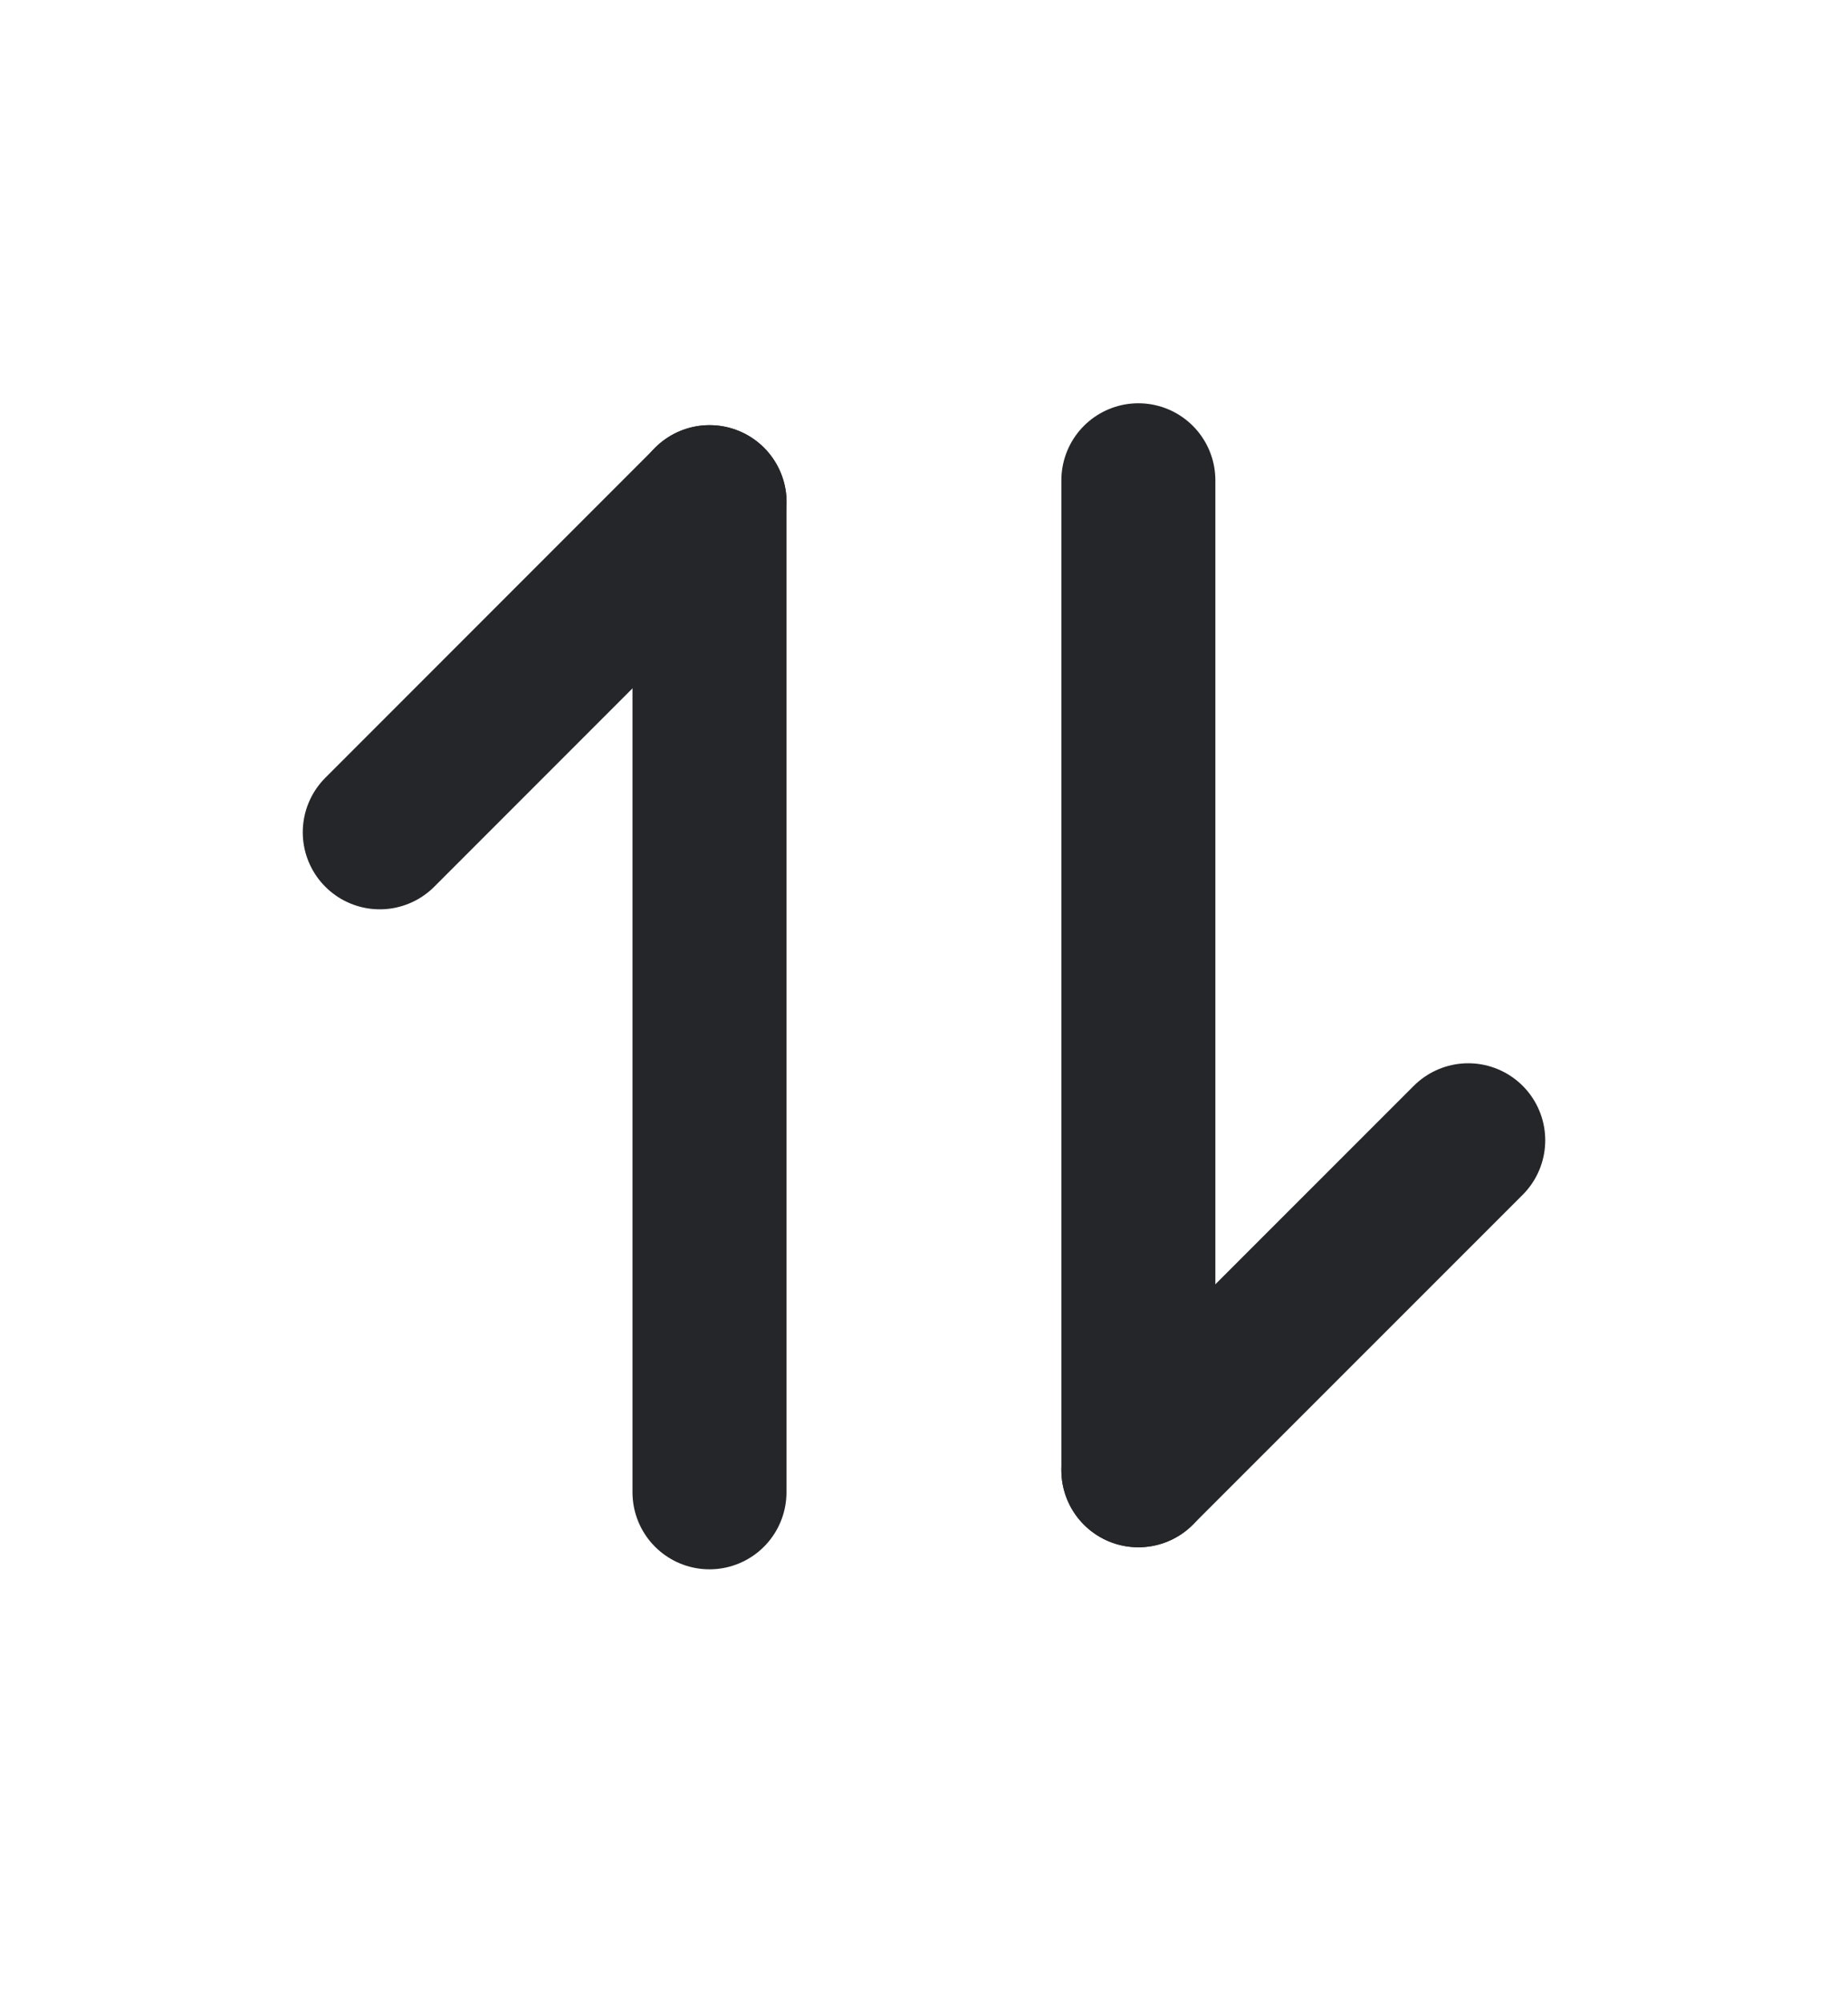 <svg width="12" height="13" viewBox="0 0 12 13" fill="none" xmlns="http://www.w3.org/2000/svg">
<g id="Frame">
<path id="Vector" d="M4.607 3.259L4.607 9.684" stroke="#252629" stroke-linecap="round" stroke-linejoin="round"/>
<path id="Vector_2" d="M2.466 5.401L4.608 3.259" stroke="#252629" stroke-linecap="round" stroke-linejoin="round"/>
<path id="Vector_3" d="M7.392 9.541L7.392 3.117" stroke="#252629" stroke-linecap="round" stroke-linejoin="round"/>
<path id="Vector_4" d="M7.392 9.541L9.534 7.4" stroke="#252629" stroke-linecap="round" stroke-linejoin="round"/>
</g>
</svg>
